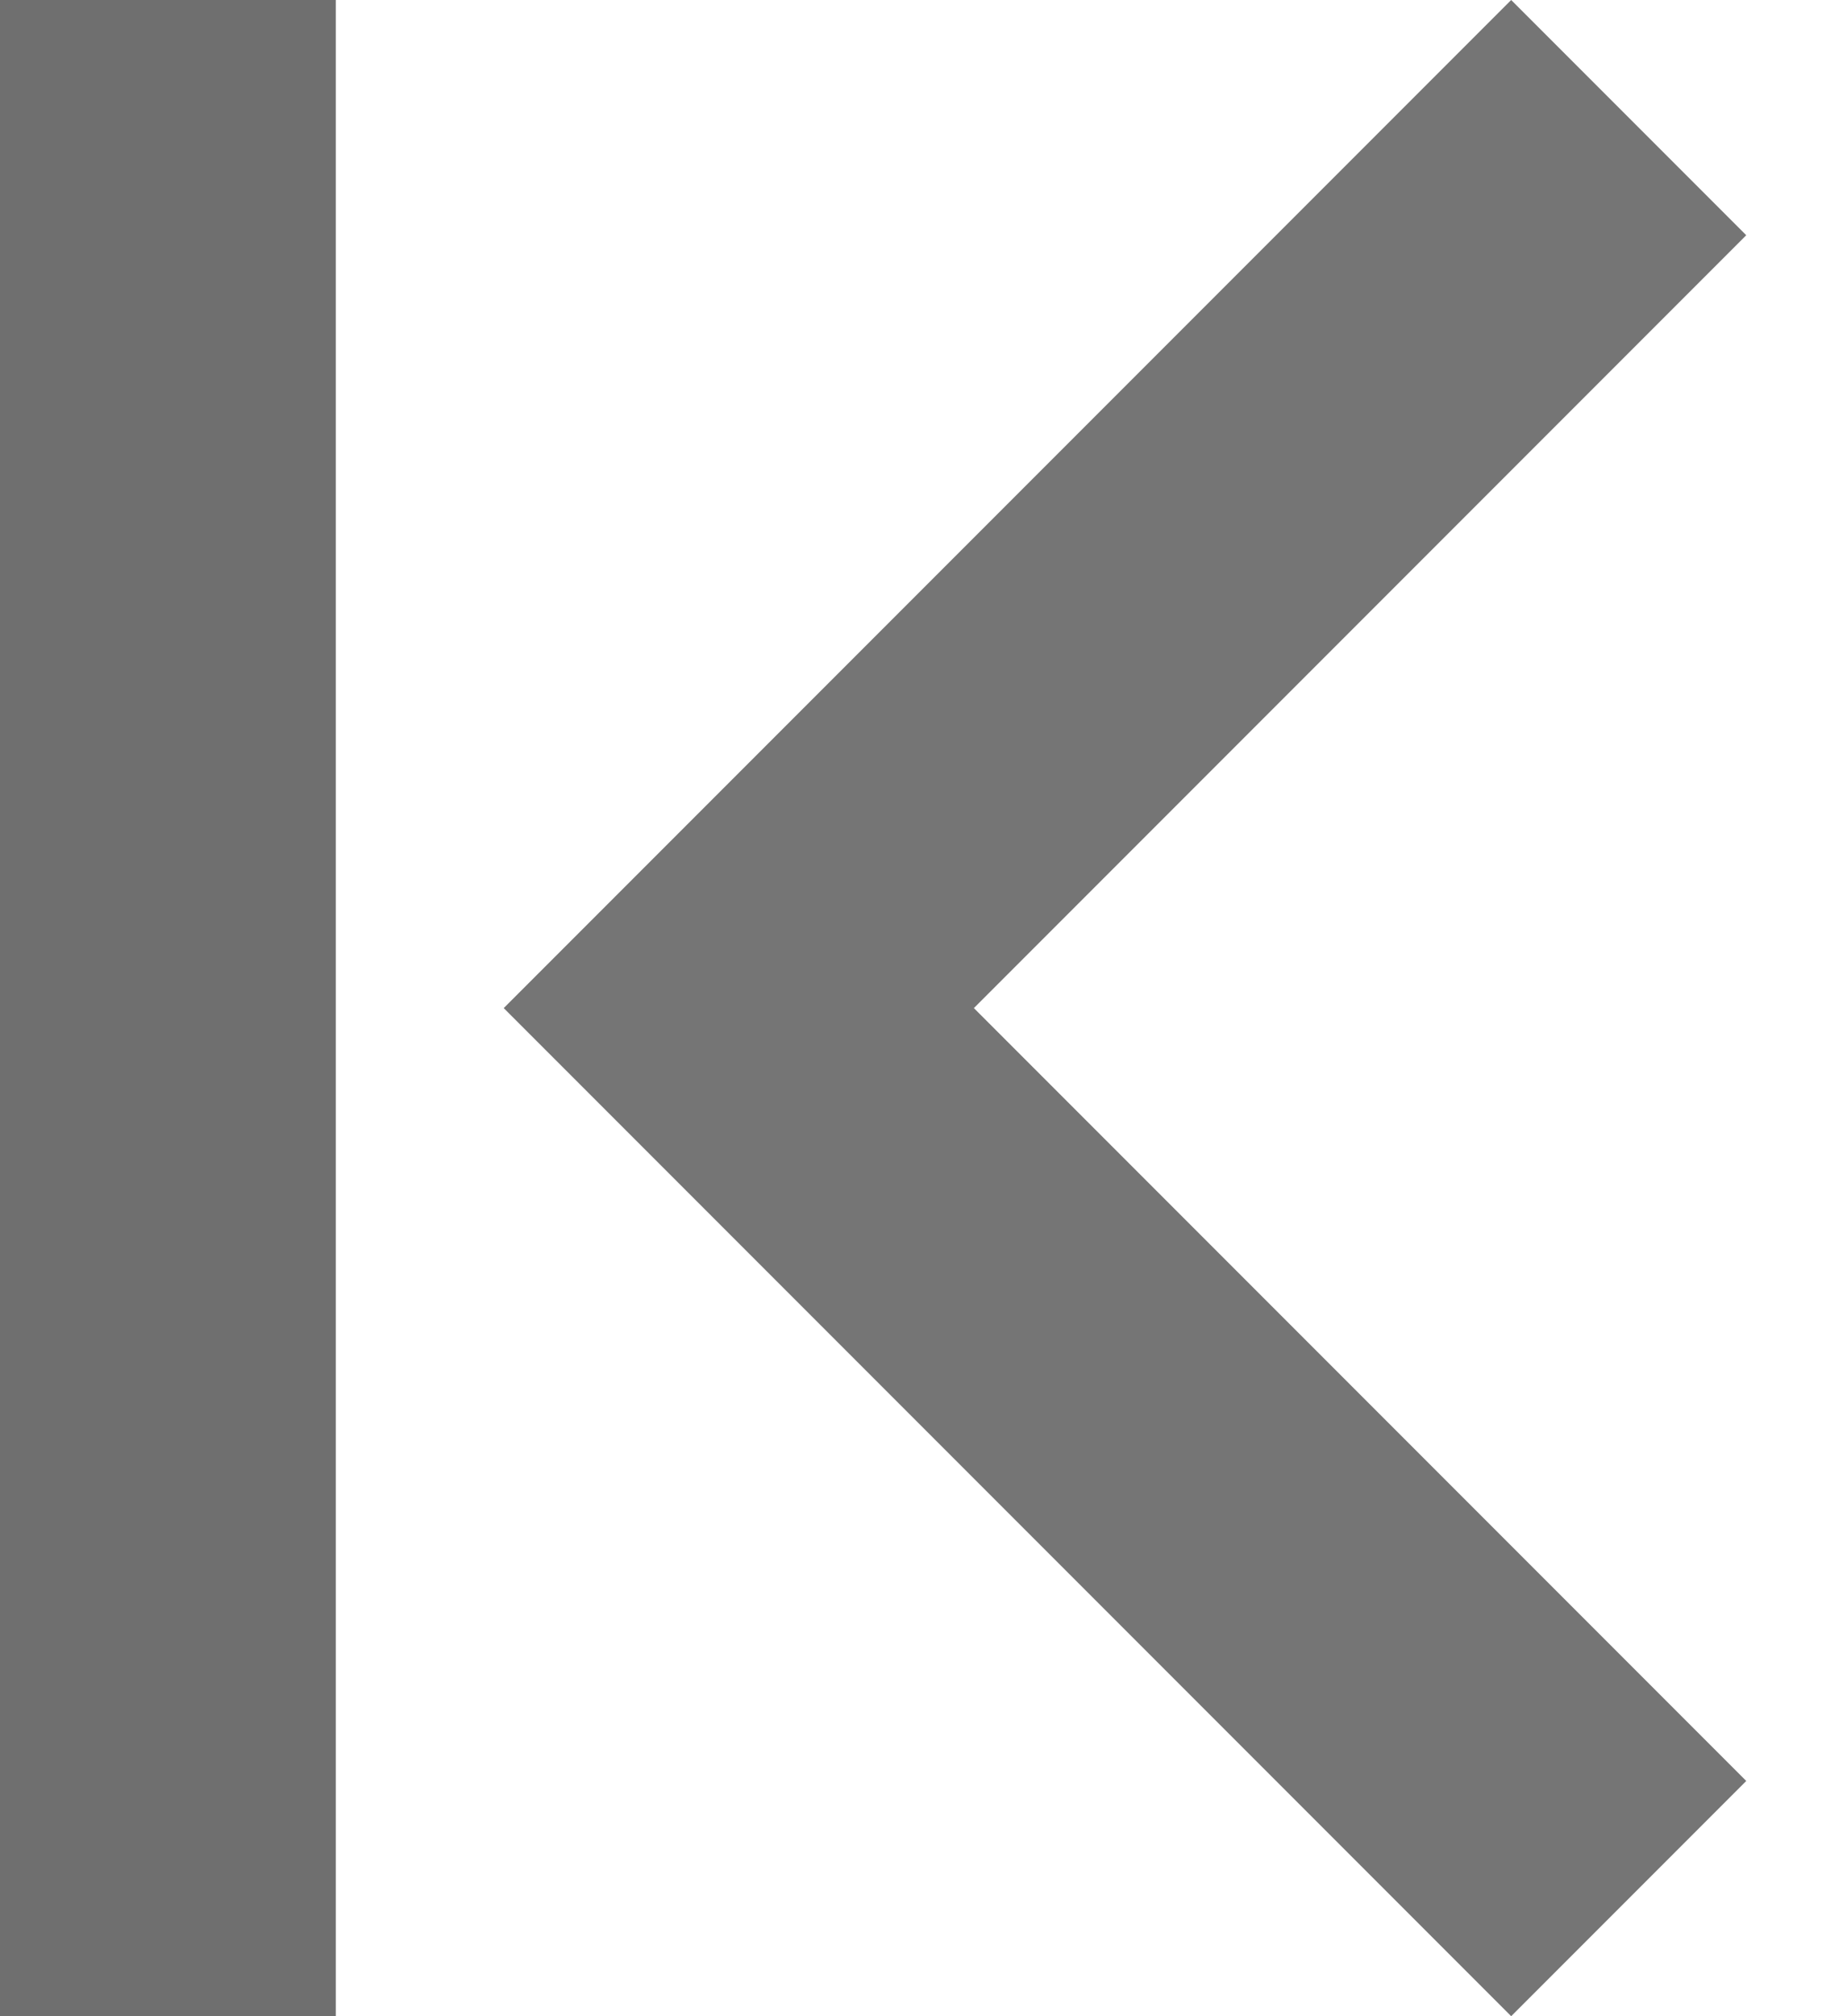 <?xml version="1.0" encoding="UTF-8"?>
<svg width="11px" height="12px" viewBox="0 0 11 12" version="1.1" xmlns="http://www.w3.org/2000/svg" xmlns:xlink="http://www.w3.org/1999/xlink">
    <!-- Generator: Sketch 42 (36781) - http://www.bohemiancoding.com/sketch -->
    <title>Left, Skip</title>
    <desc>Created with Sketch.</desc>
    <defs></defs>
    <g id="CAPx---AMS-version-1" stroke="none" stroke-width="1" fill="none" fill-rule="evenodd">
        <g id="Campaigns,-closed-nograph" transform="translate(-895, -867)">
            <g id="Table" transform="translate(124, 479)">
                <g id="Pagination" transform="translate(771, 360)">
                    <g id="Arrows" transform="translate(0, 28)">
                        <g id="Left,-Skip" transform="translate(5.5, 6) scale(-1, 1) translate(-5.5, -6) ">
                            <polygon id="Shape" fill="#000000" opacity="0.54" points="0.6 1.4 2 0 8 6 2 12 0.6 10.6 5.2 6"></polygon>
                            <path d="M10,1 L10,11" id="Line" stroke="#6F6F6F" stroke-width="2" stroke-linecap="square"></path>
                        </g>
                    </g>
                </g>
            </g>
        </g>
    </g>
</svg>
